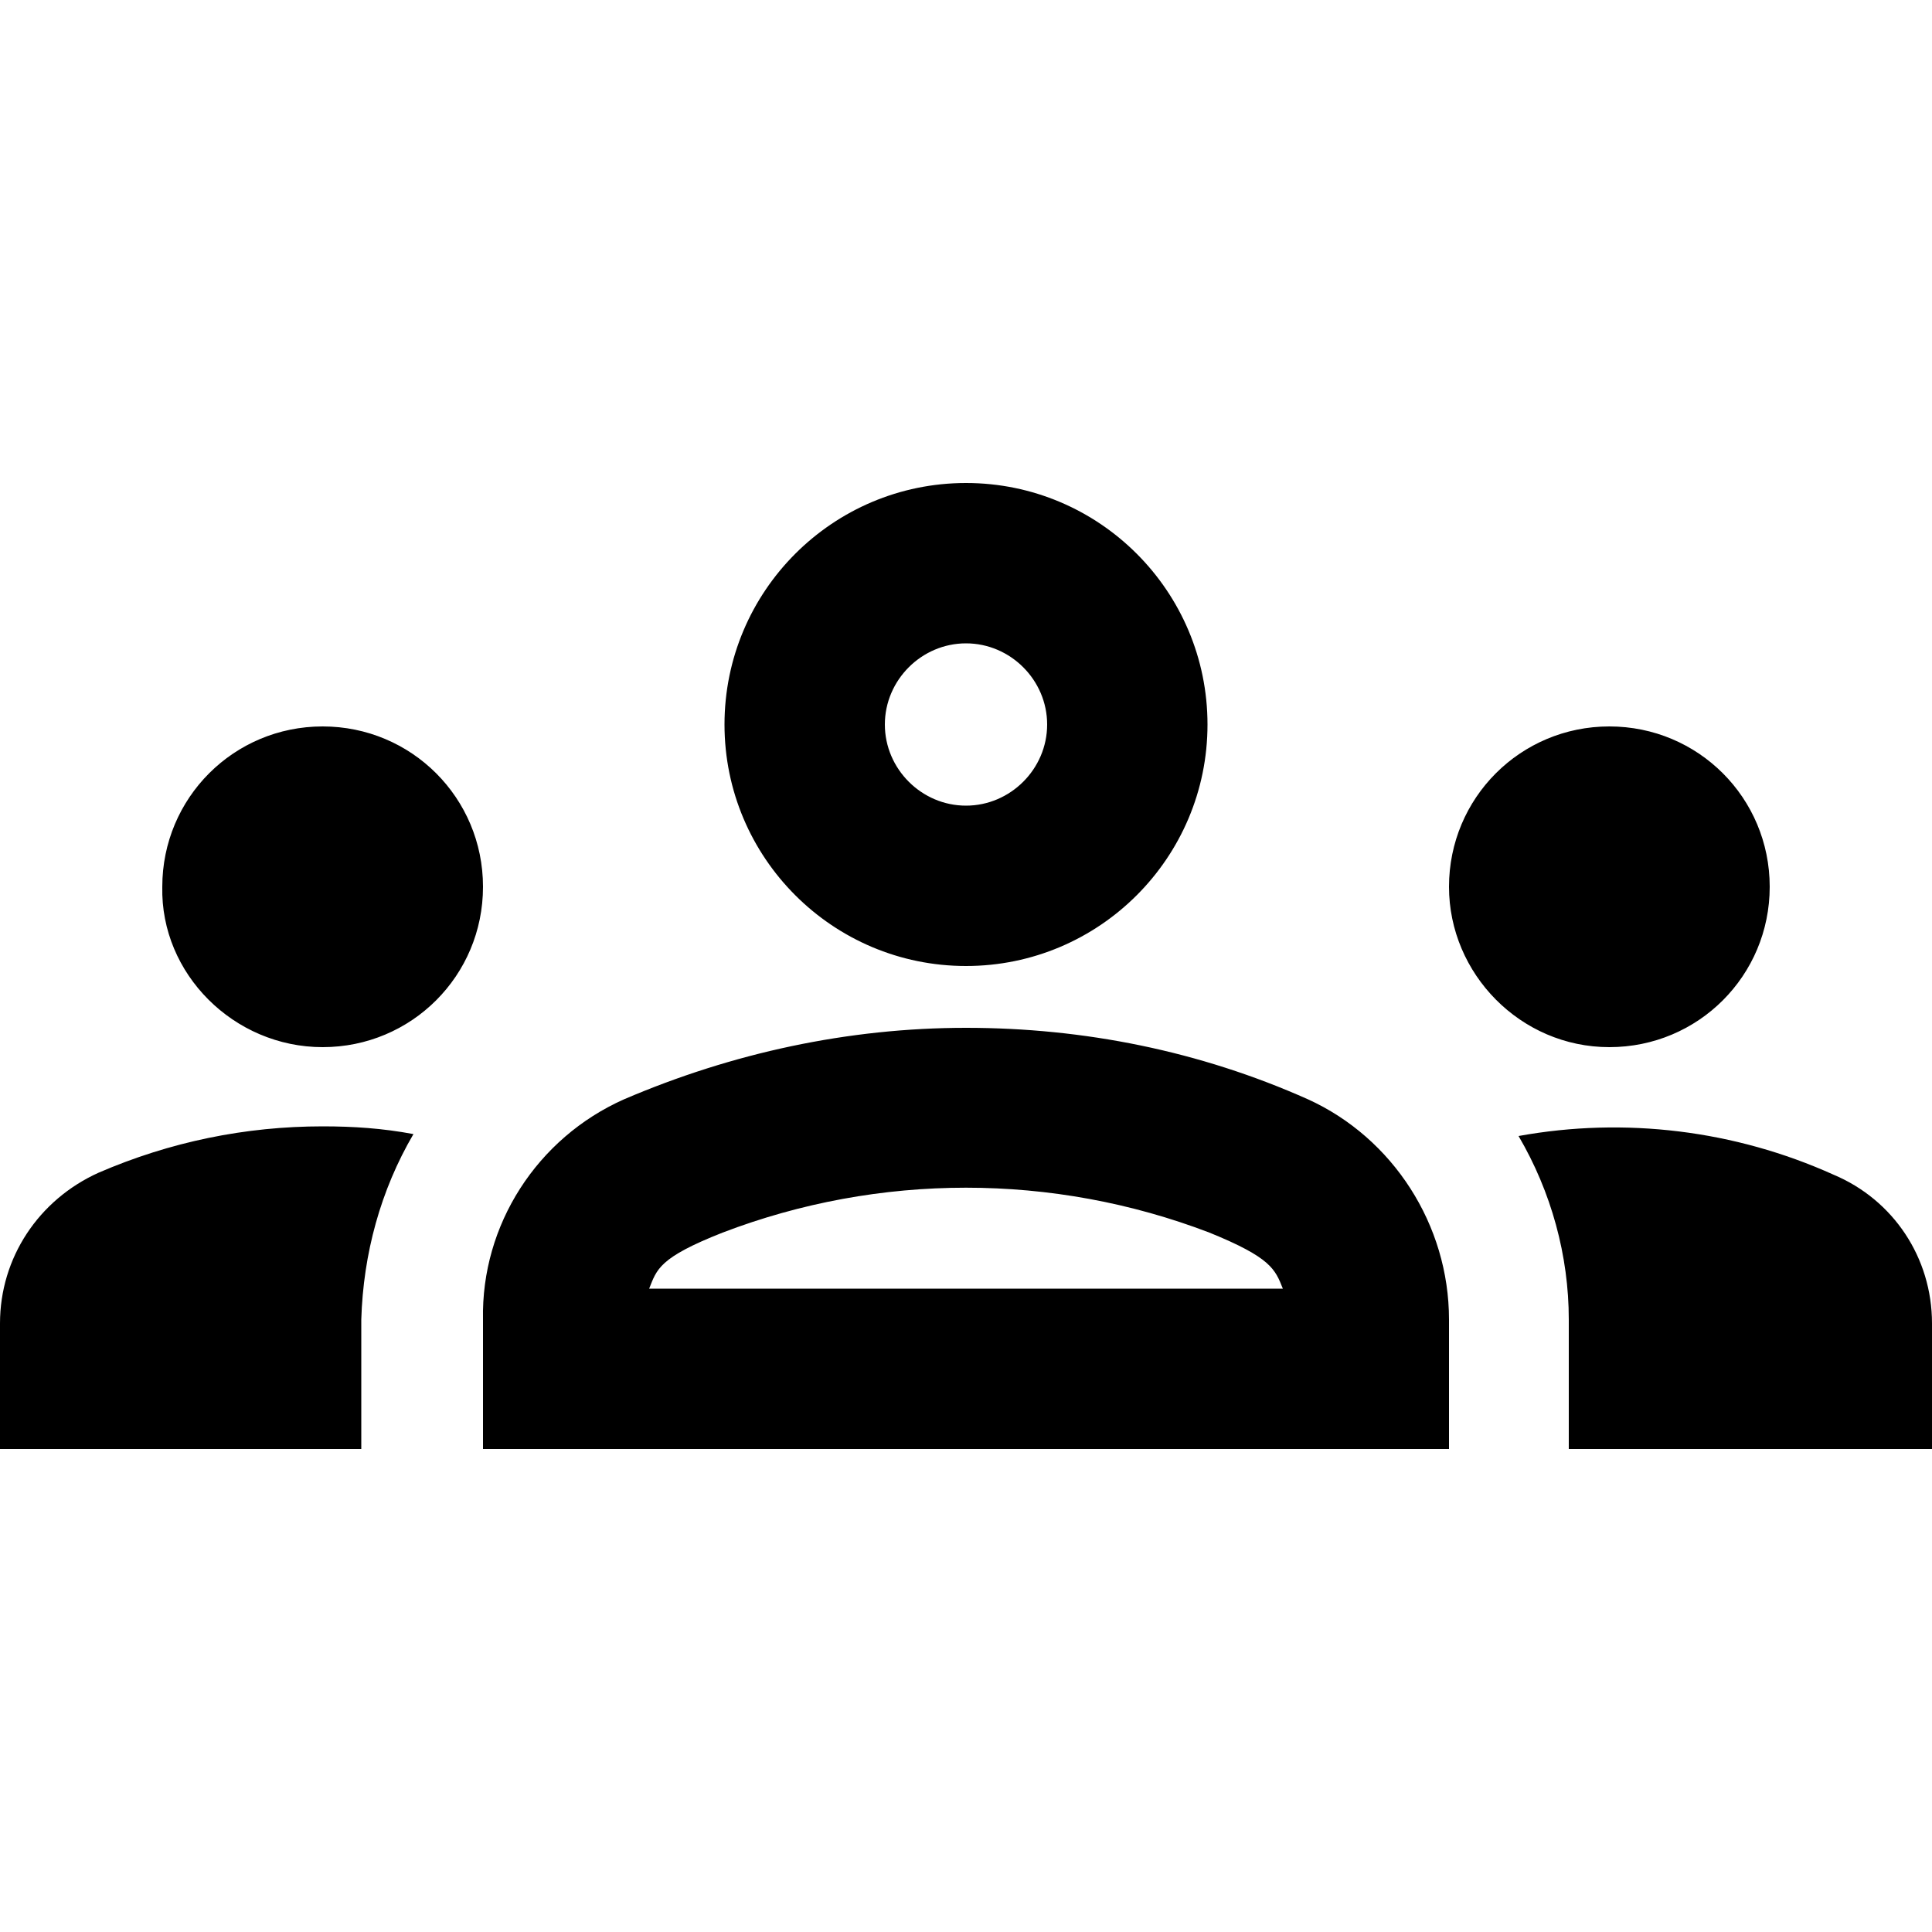 <?xml version="1.0" encoding="utf-8"?>
<!-- Generator: Adobe Illustrator 26.3.1, SVG Export Plug-In . SVG Version: 6.00 Build 0)  -->
<svg version="1.1" id="レイヤー_1" xmlns="http://www.w3.org/2000/svg" xmlns:xlink="http://www.w3.org/1999/xlink" x="0px"
	 y="0px" viewBox="0 0 100 100" style="enable-background:new 0 0 100 100;" xml:space="preserve">
<path id="パス_134" d="M16.7,54.2c4.6,0,8.3-3.7,8.3-8.3s-3.7-8.3-8.3-8.3s-8.3,3.7-8.3,8.3C8.3,50.4,12.1,54.2,16.7,54.2z
	 M21.4,58.7c-1.6-0.3-3.1-0.4-4.7-0.4c-4,0-7.9,0.8-11.6,2.4C2,62.1,0,65.1,0,68.5V75h18.7v-6.7C18.8,64.9,19.7,61.6,21.4,58.7z
	 M83.3,54.2c4.6,0,8.3-3.7,8.3-8.3c0-4.6-3.7-8.3-8.3-8.3c-4.6,0-8.3,3.7-8.3,8.3C75,50.4,78.7,54.2,83.3,54.2z M100,68.5
	c0-3.4-2-6.4-5.1-7.7c-5.1-2.3-10.8-3-16.3-2c1.7,2.9,2.6,6.2,2.6,9.5V75H100V68.5z M67.7,56.9c-5.6-2.5-11.6-3.7-17.7-3.7
	c-6.1,0-12.1,1.3-17.7,3.7c-4.5,2-7.4,6.5-7.3,11.4V75h50v-6.7C75,63.4,72.1,58.9,67.7,56.9z M33.6,66.7c0.4-1,0.5-1.6,3.8-2.9
	c8.1-3.1,17.1-3.1,25.2,0c3.2,1.3,3.4,1.9,3.8,2.9H33.6z M50,33.3c2.3,0,4.2,1.9,4.2,4.2s-1.9,4.2-4.2,4.2c-2.3,0-4.2-1.9-4.2-4.2
	C45.8,35.2,47.7,33.3,50,33.3 M50,25c-6.9,0-12.5,5.6-12.5,12.5S43.1,50,50,50s12.5-5.6,12.5-12.5l0,0C62.5,30.6,56.9,25,50,25
	C50,25,50,25,50,25z"/>
</svg>
